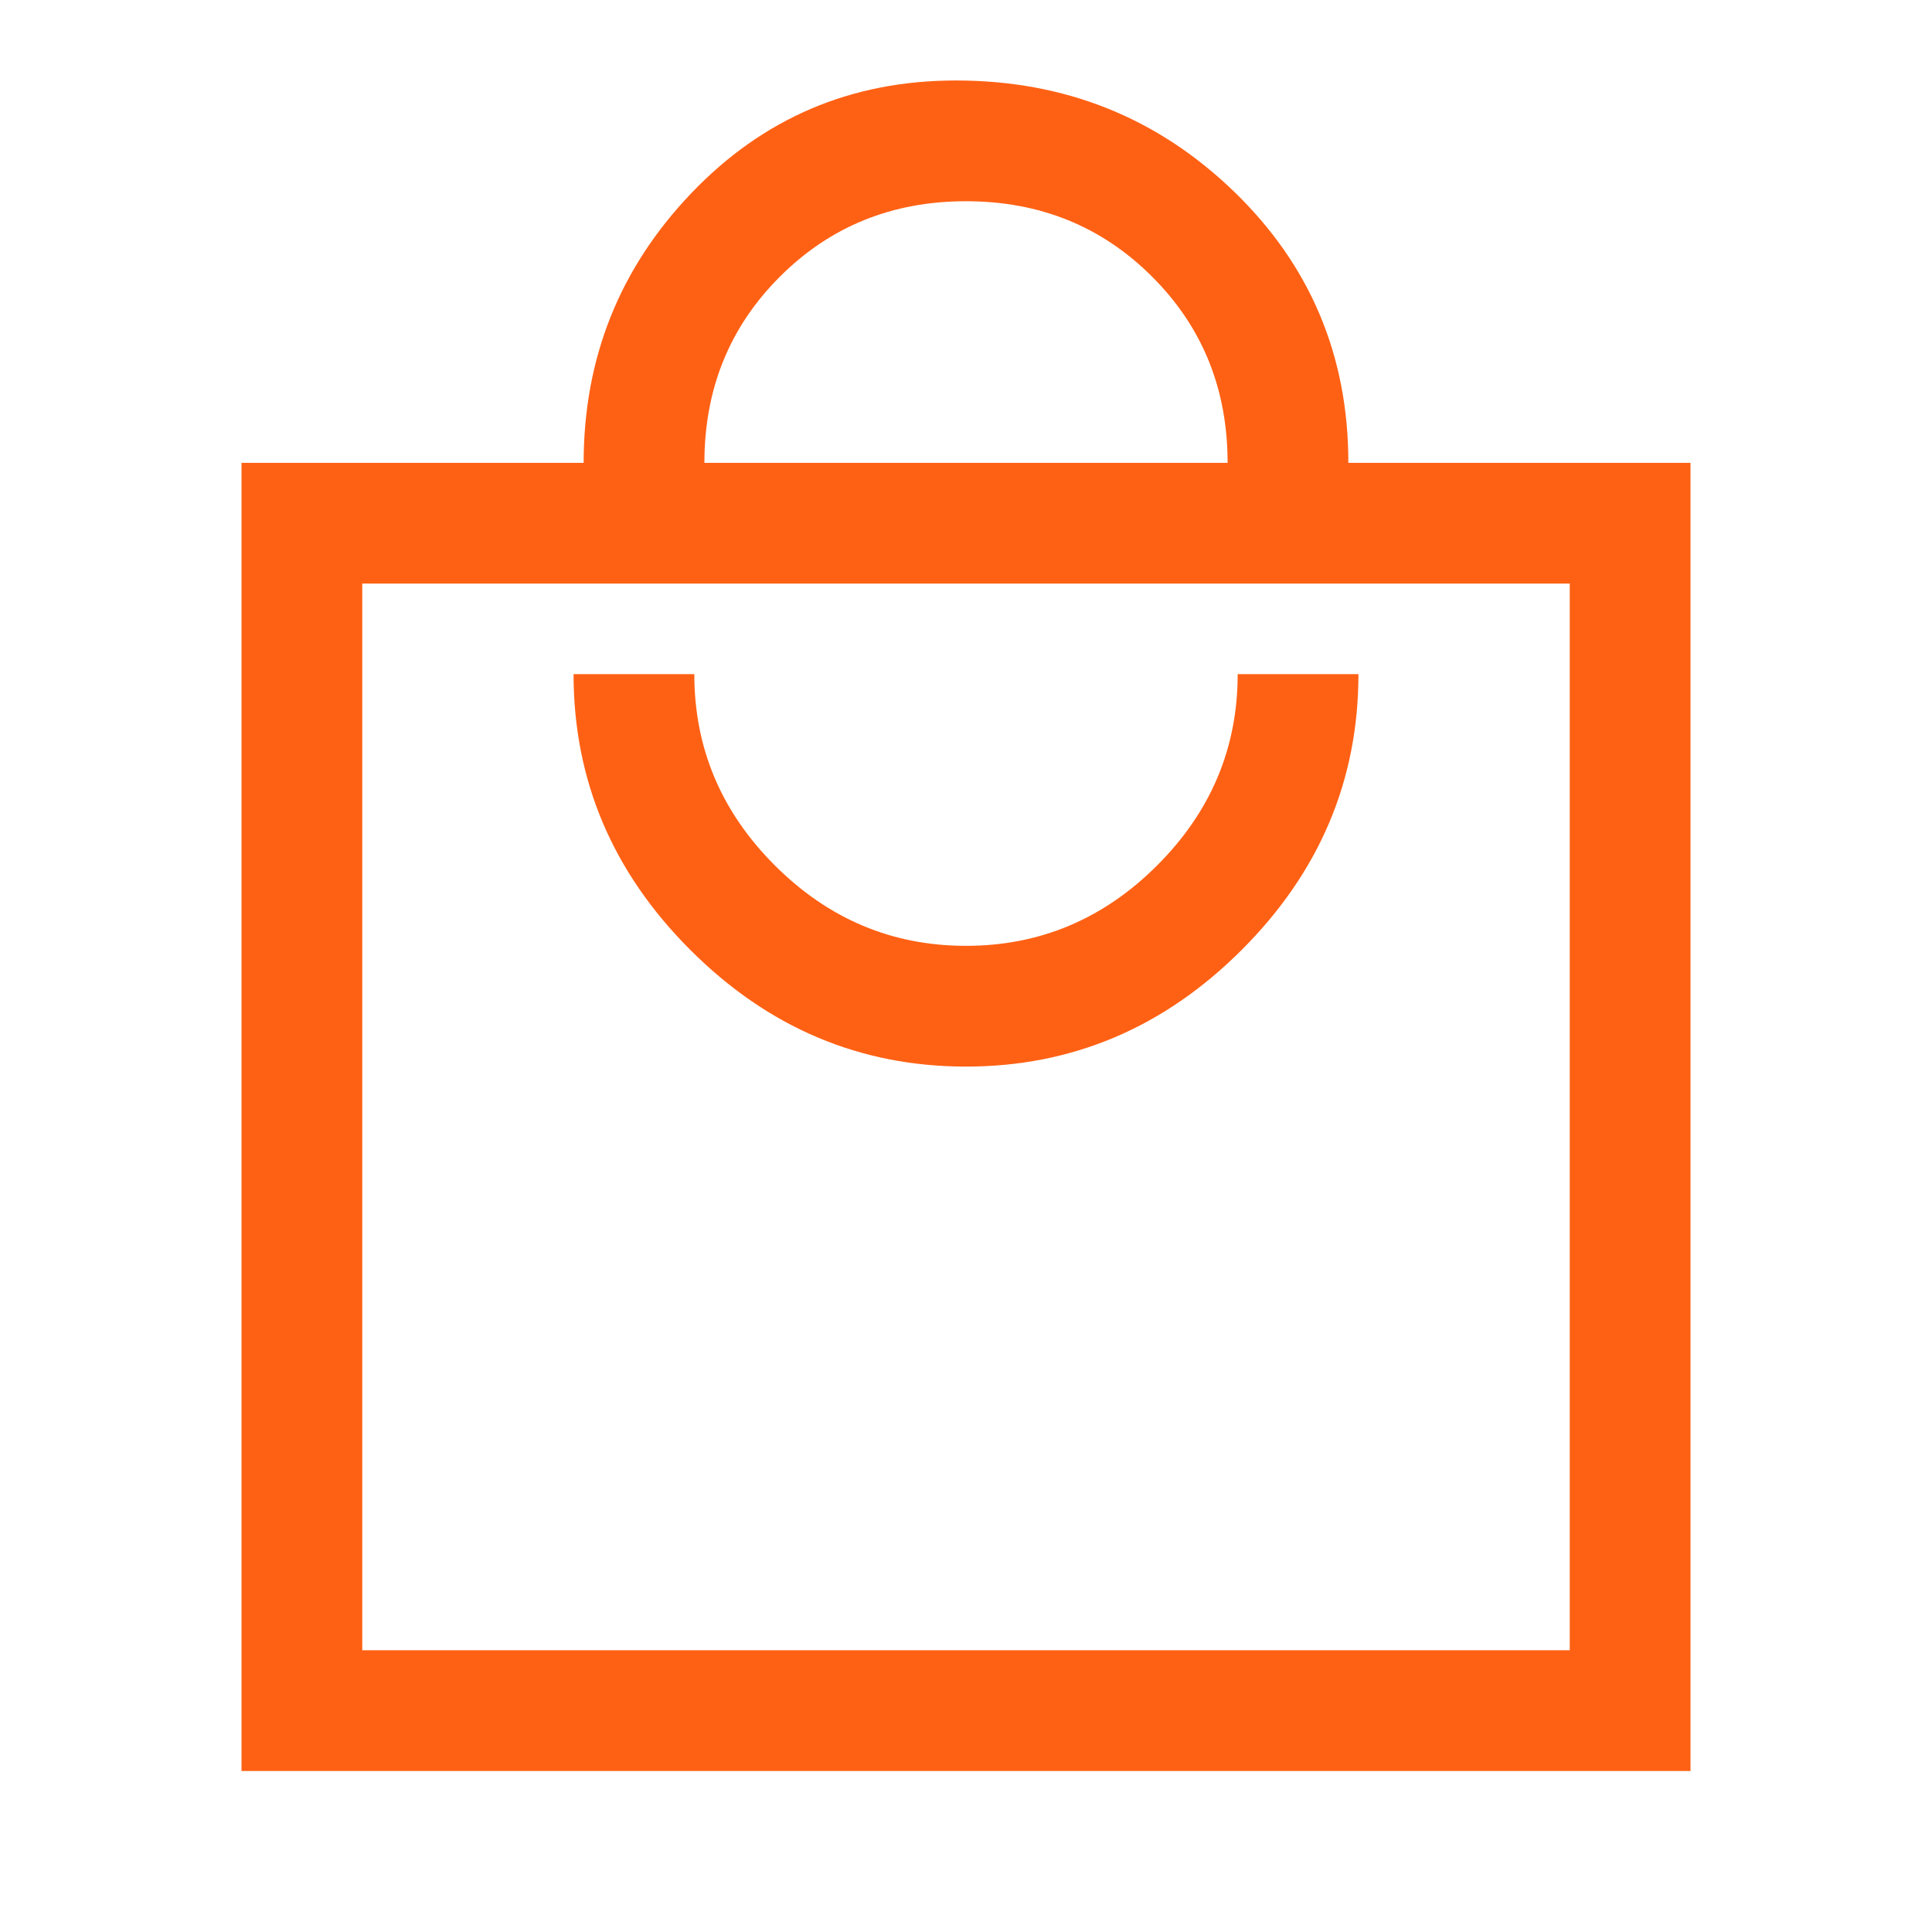 <svg width="32" height="32" viewBox="0 0 32 32" fill="none" xmlns="http://www.w3.org/2000/svg">
<path d="M4 29.333V7.666H9.667C9.667 5.933 10.261 4.444 11.45 3.2C12.639 1.955 14.1 1.333 15.833 1.333C17.632 1.333 19.164 1.944 20.432 3.166C21.7 4.389 22.333 5.889 22.333 7.666H28V29.333H4ZM6 27.333H26V9.666H6V27.333ZM16 17.666C17.756 17.666 19.278 17.022 20.567 15.733C21.856 14.444 22.5 12.922 22.5 11.166H20.5C20.5 12.389 20.056 13.444 19.167 14.333C18.278 15.222 17.222 15.666 16 15.666C14.778 15.666 13.722 15.222 12.833 14.333C11.944 13.444 11.5 12.389 11.5 11.166H9.5C9.5 12.922 10.144 14.444 11.433 15.733C12.722 17.022 14.244 17.666 16 17.666ZM11.667 7.666H20.333C20.333 6.444 19.917 5.416 19.083 4.583C18.25 3.75 17.222 3.333 16 3.333C14.778 3.333 13.75 3.75 12.917 4.583C12.083 5.416 11.667 6.444 11.667 7.666Z" fill="#FF6114"/>
</svg>
